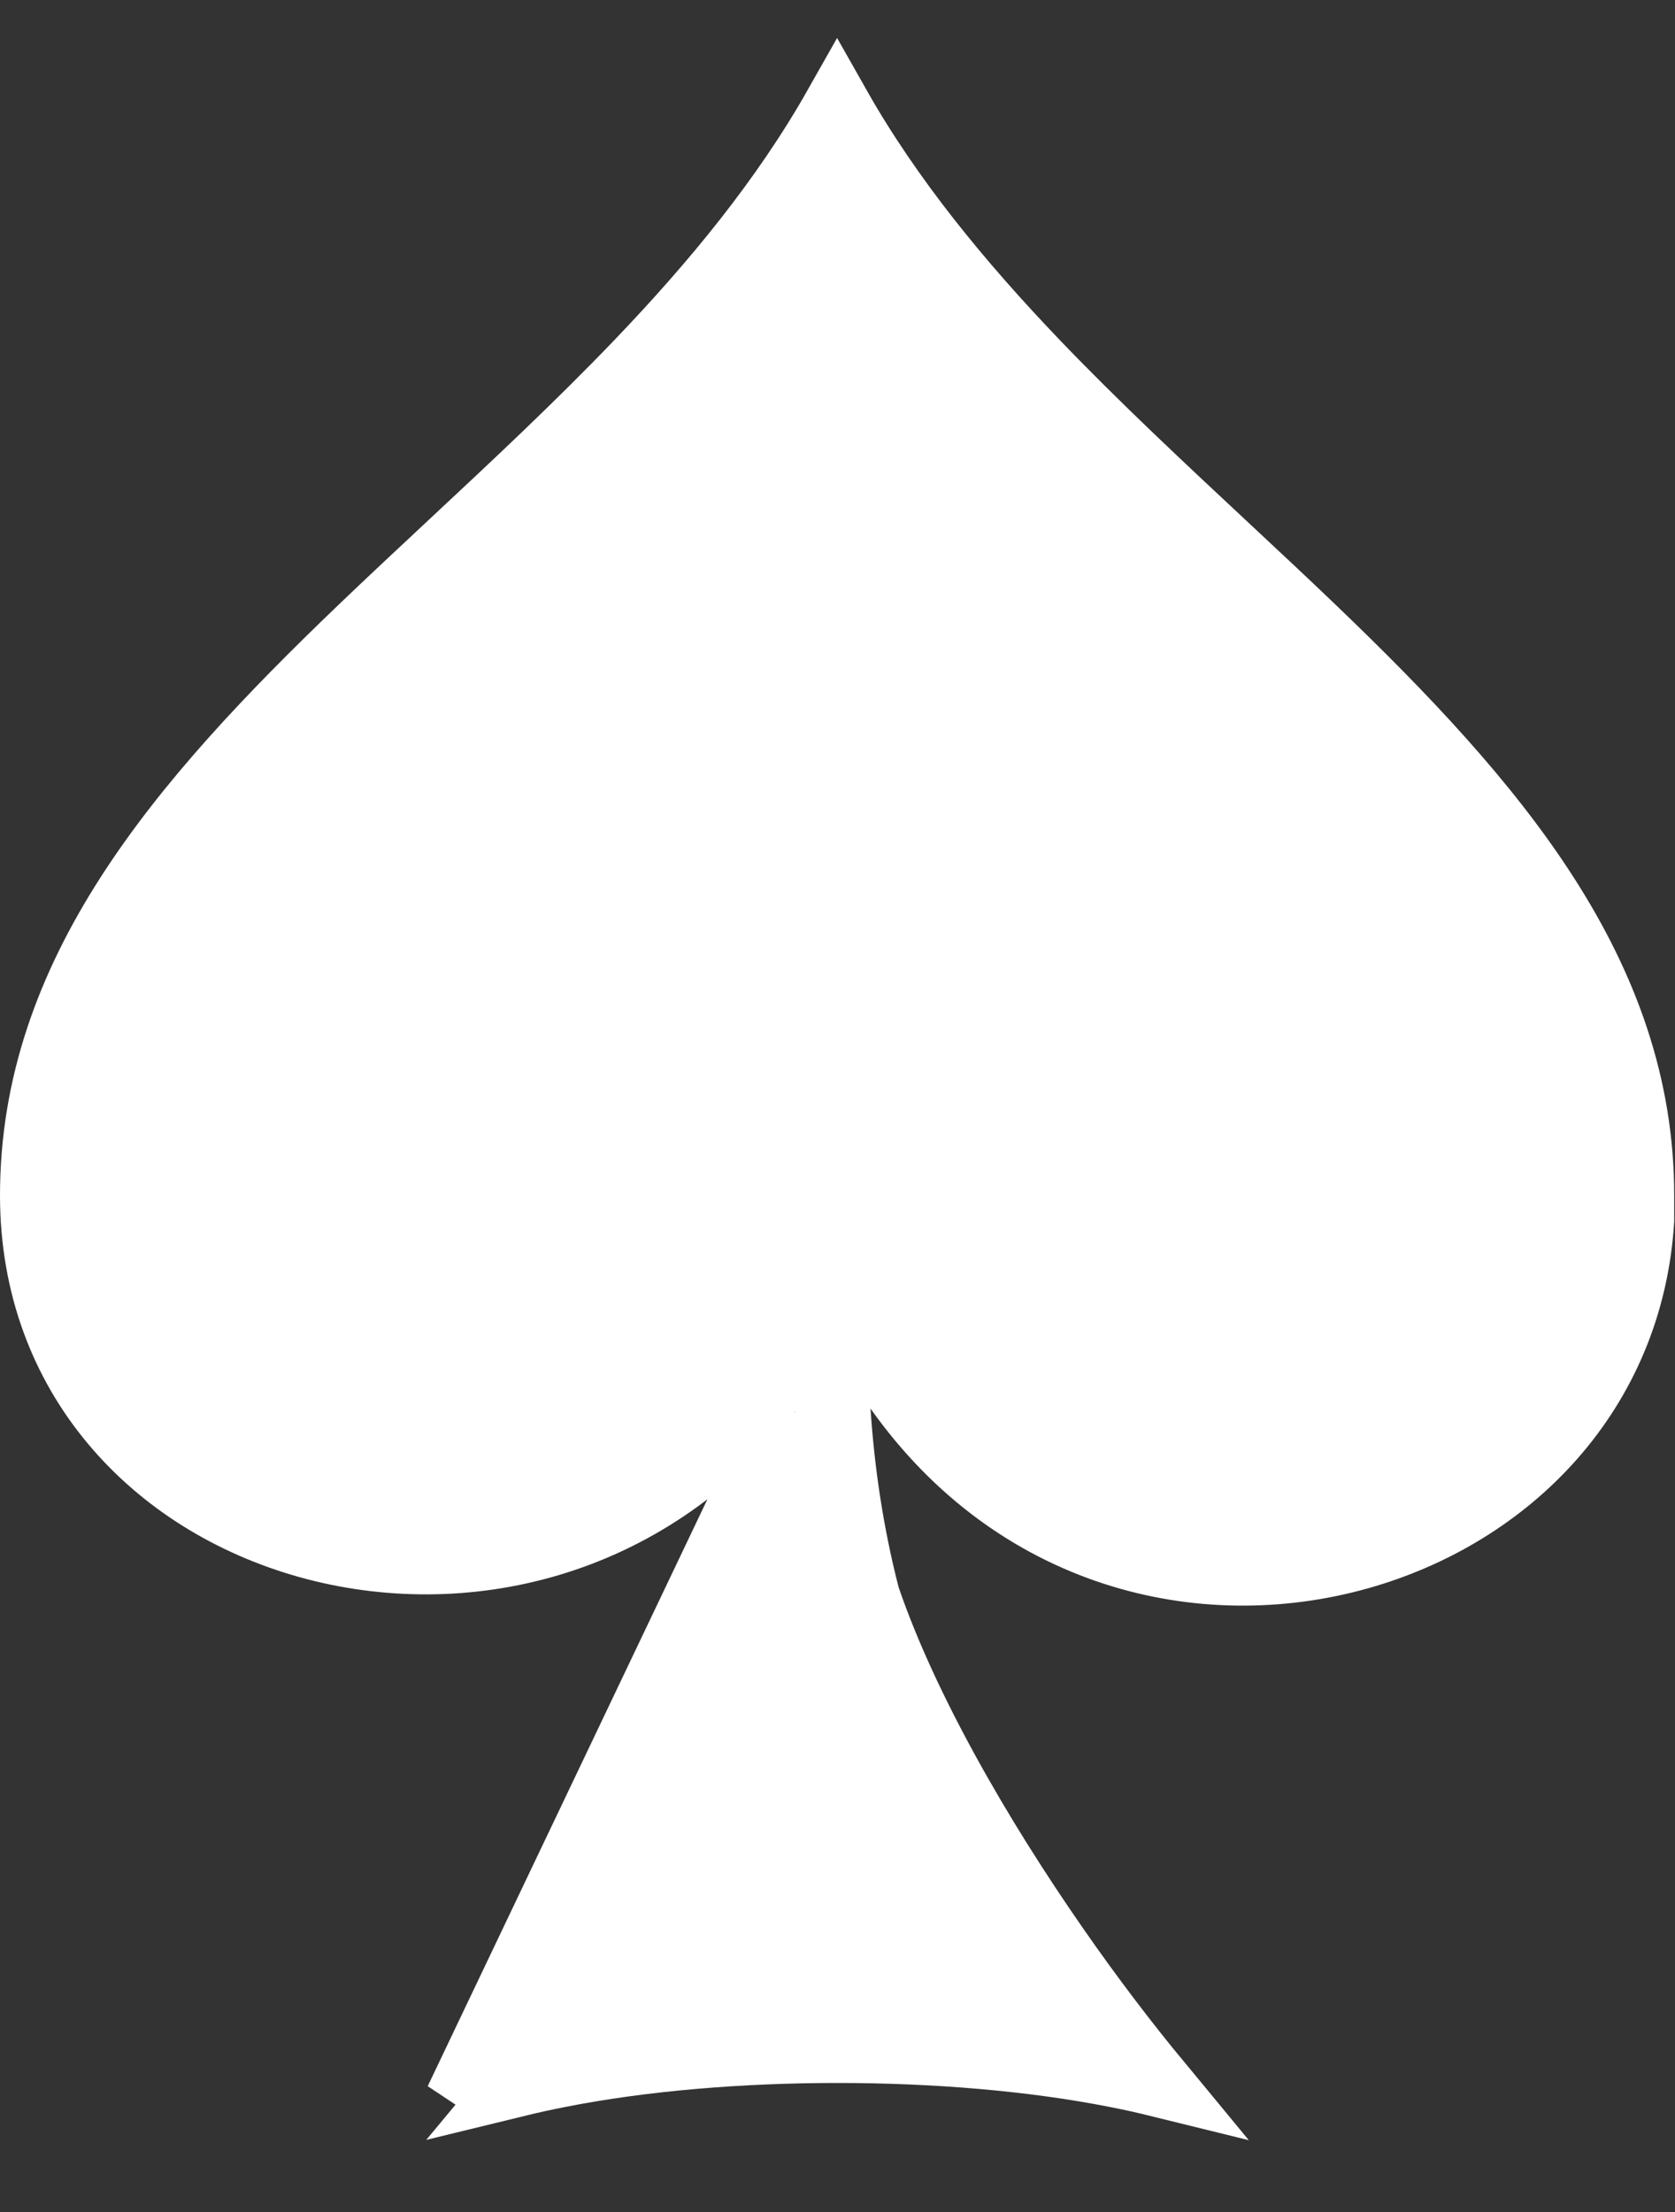 <svg width="25" height="33" viewBox="0 0 25 33" fill="none" xmlns="http://www.w3.org/2000/svg">
<rect x="0" y="0" width="25" height="33" fill="#333333" stroke="none"/>
<path d="M24.488 17.834V18.207C24.328 20.766 22.525 22.583 20.284 23.214C17.94 23.873 15.165 23.215 13.401 20.725L12.379 19.282L12.494 21.047C12.554 21.962 12.692 22.886 12.927 23.801L12.932 23.82L12.938 23.838C13.505 25.494 14.605 27.401 15.755 29.054C16.262 29.784 16.787 30.474 17.289 31.081C17.082 31.03 16.87 30.983 16.653 30.941C15.406 30.695 13.949 30.575 12.5 30.575C11.051 30.575 9.594 30.695 8.347 30.941C8.132 30.983 7.922 31.029 7.717 31.079C8.236 30.456 8.78 29.745 9.303 28.998C10.471 27.328 11.577 25.415 12.067 23.824L12.07 23.812L12.073 23.8C12.214 23.247 12.304 22.502 12.349 21.942C12.372 21.659 12.384 21.41 12.385 21.241C12.386 21.17 12.385 21.072 12.371 20.994C12.368 20.975 12.358 20.922 12.332 20.863C12.319 20.834 12.289 20.771 12.228 20.709C12.161 20.641 12.03 20.551 11.847 20.559C11.678 20.567 11.568 20.654 11.521 20.699C11.473 20.745 11.444 20.79 11.43 20.814C9.622 23.079 6.893 23.685 4.604 23.047C2.304 22.405 0.5 20.528 0.5 17.834C0.5 14.538 2.665 12.004 5.39 9.392C5.826 8.975 6.276 8.554 6.732 8.129C7.678 7.247 8.644 6.345 9.537 5.413C10.664 4.236 11.704 2.978 12.494 1.582C13.284 2.978 14.325 4.236 15.451 5.413C16.344 6.345 17.311 7.247 18.256 8.129C18.712 8.554 19.163 8.975 19.598 9.392C22.323 12.004 24.488 14.538 24.488 17.834ZM11.589 23.677C10.843 26.099 8.556 29.407 6.835 31.338L11.552 21.445C11.656 21.328 11.757 21.208 11.856 21.082C11.867 21.048 11.875 21.053 11.88 21.09C11.88 21.094 11.881 21.098 11.881 21.102C11.888 21.177 11.886 21.341 11.874 21.559C11.88 21.559 11.886 21.559 11.891 21.558C12.058 21.551 12.166 21.465 12.211 21.422C12.224 21.41 12.235 21.399 12.244 21.388C12.272 21.356 12.289 21.328 12.297 21.313C12.318 21.277 12.328 21.248 12.331 21.239L12.304 21.322L12.249 21.392C12.121 21.554 11.99 21.709 11.854 21.856C11.811 22.414 11.723 23.15 11.589 23.677Z" fill="white" stroke="white"/>
</svg>
